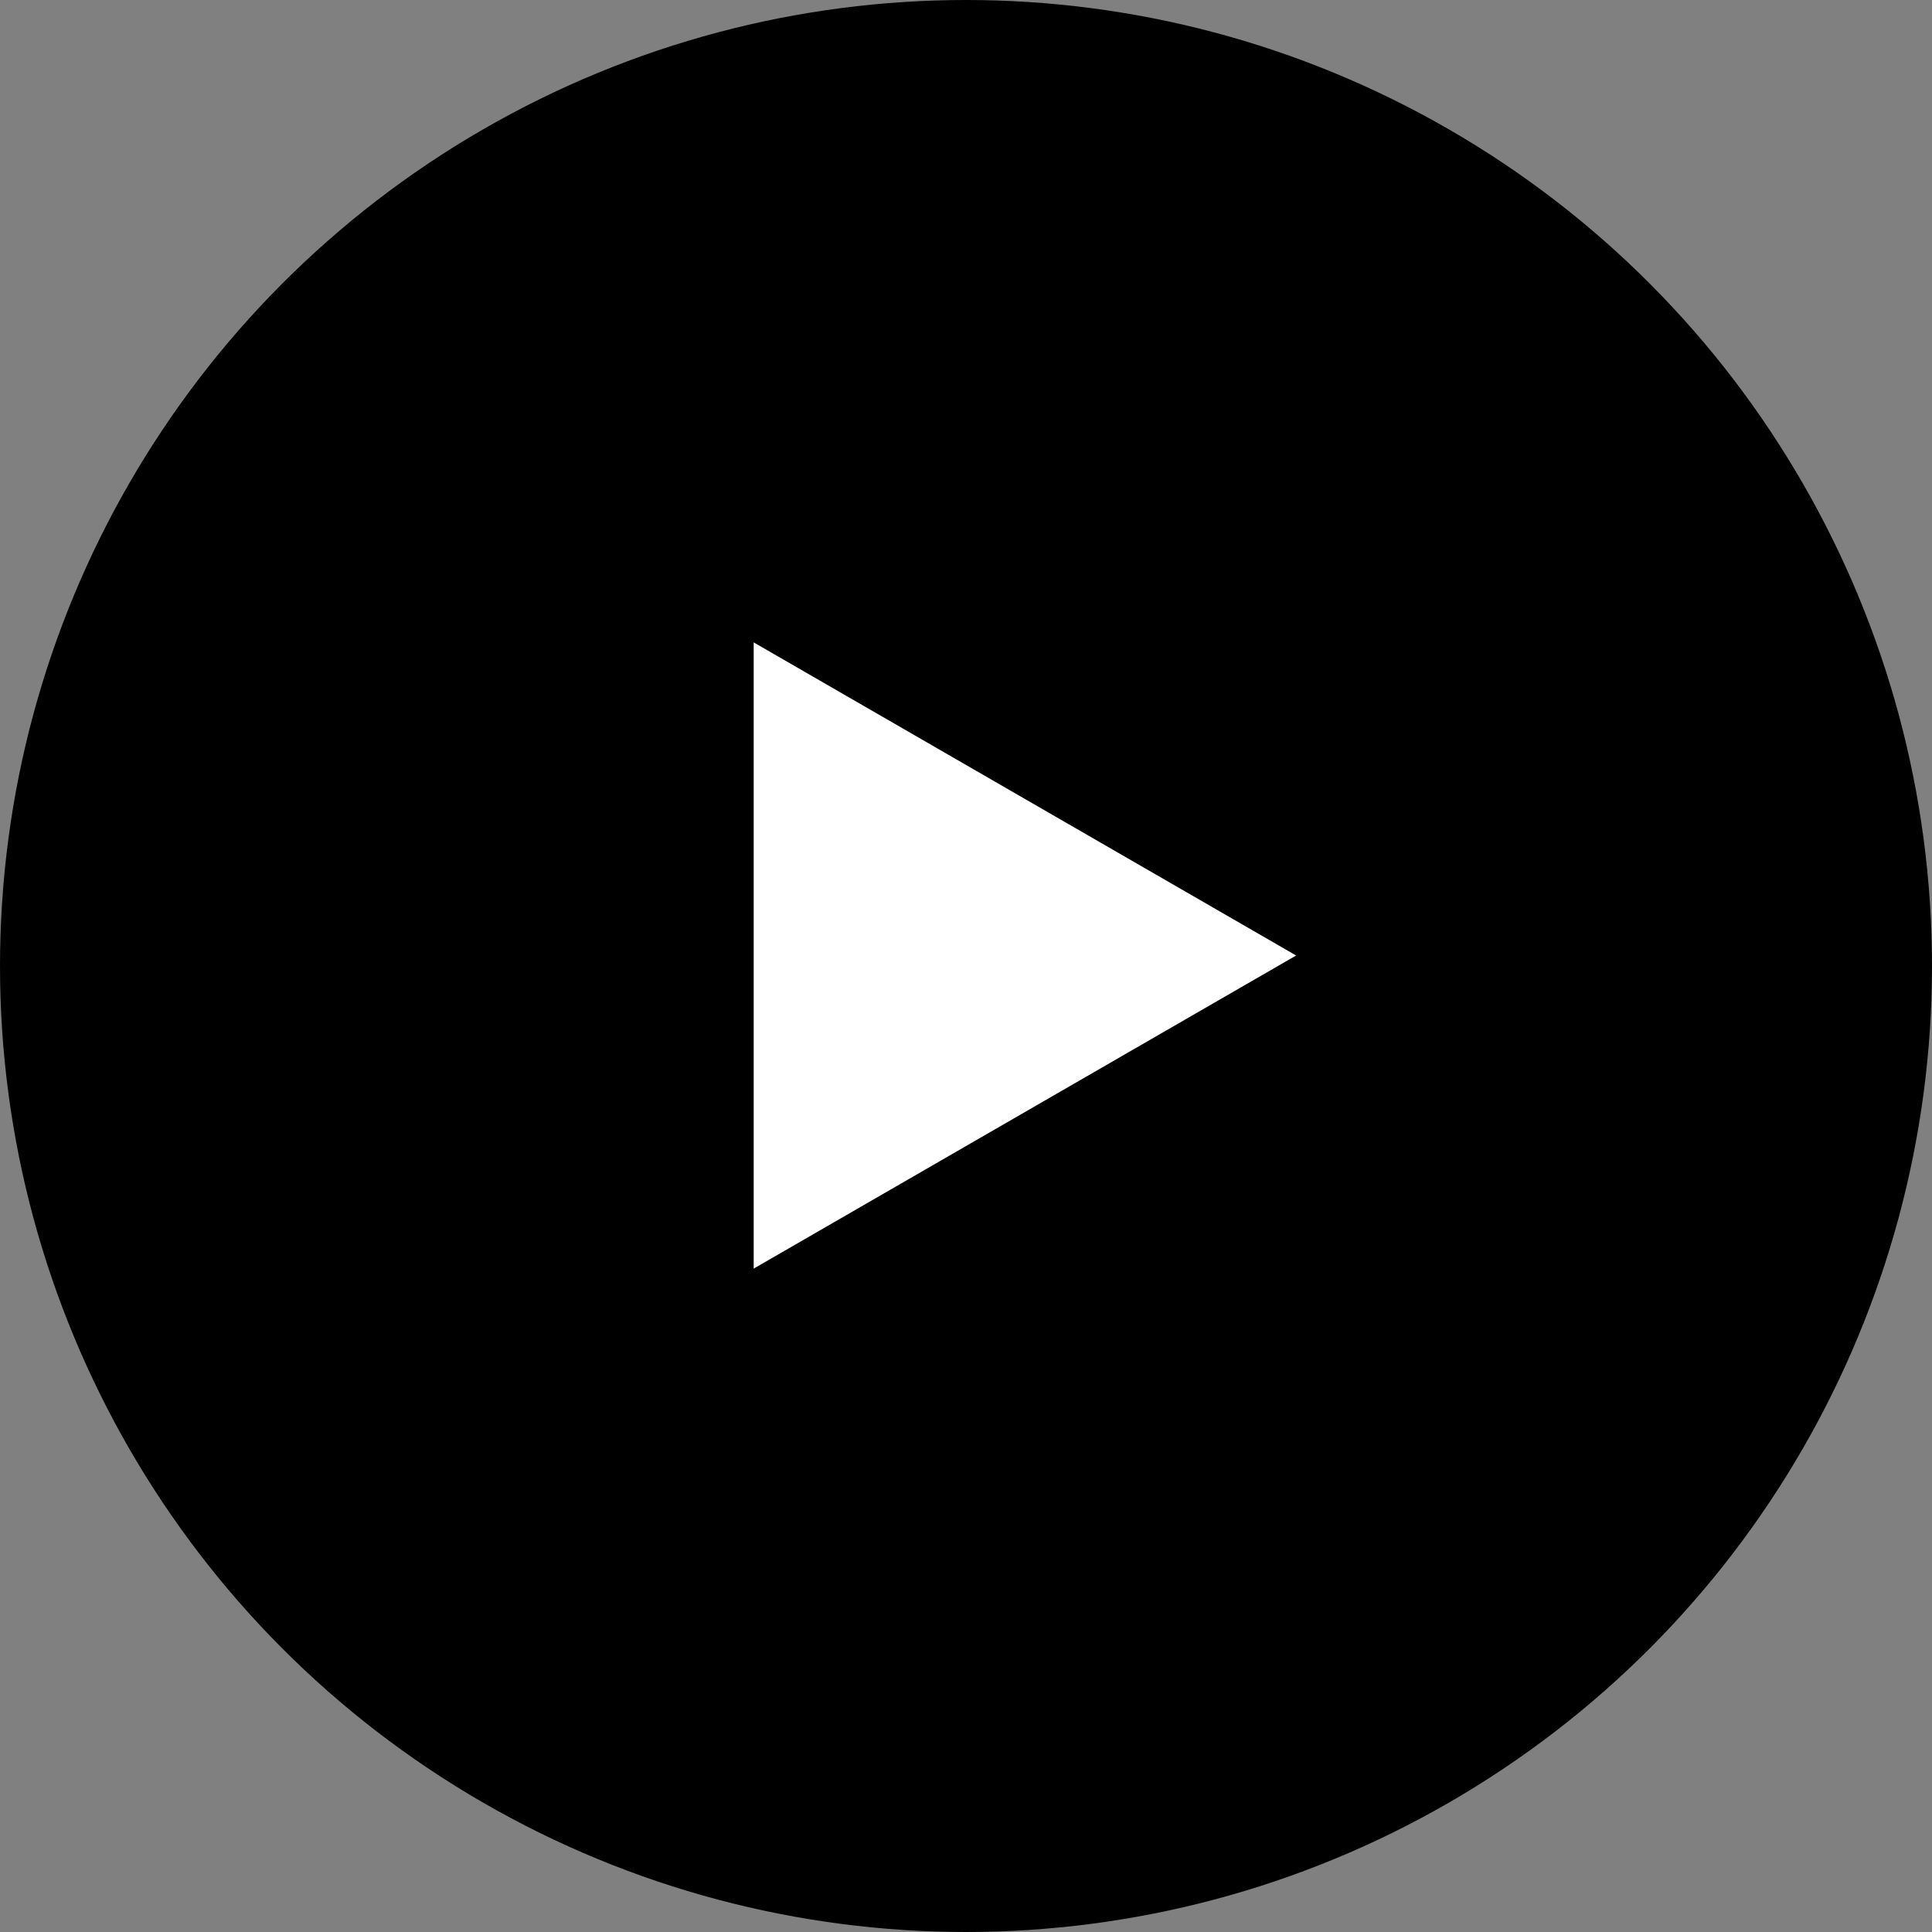 <?xml version="1.0" encoding="UTF-8"?> <svg xmlns="http://www.w3.org/2000/svg" viewBox="0 0 92 92"><rect x="0" y="0" width="92" height="92" fill="#808080" stroke="none"/> <defs> <style>.cls-1{fill:#fff;}</style> </defs> <title>Пуск2Ресурс 2</title> <g id="Слой_2" data-name="Слой 2"> <g id="Слой_1-2" data-name="Слой 1"> <circle cx="46" cy="46" r="46"></circle> <polygon class="cls-1" points="61.72 45.5 35.89 30.59 35.89 60.41 61.72 45.5"></polygon> </g> </g> </svg> 